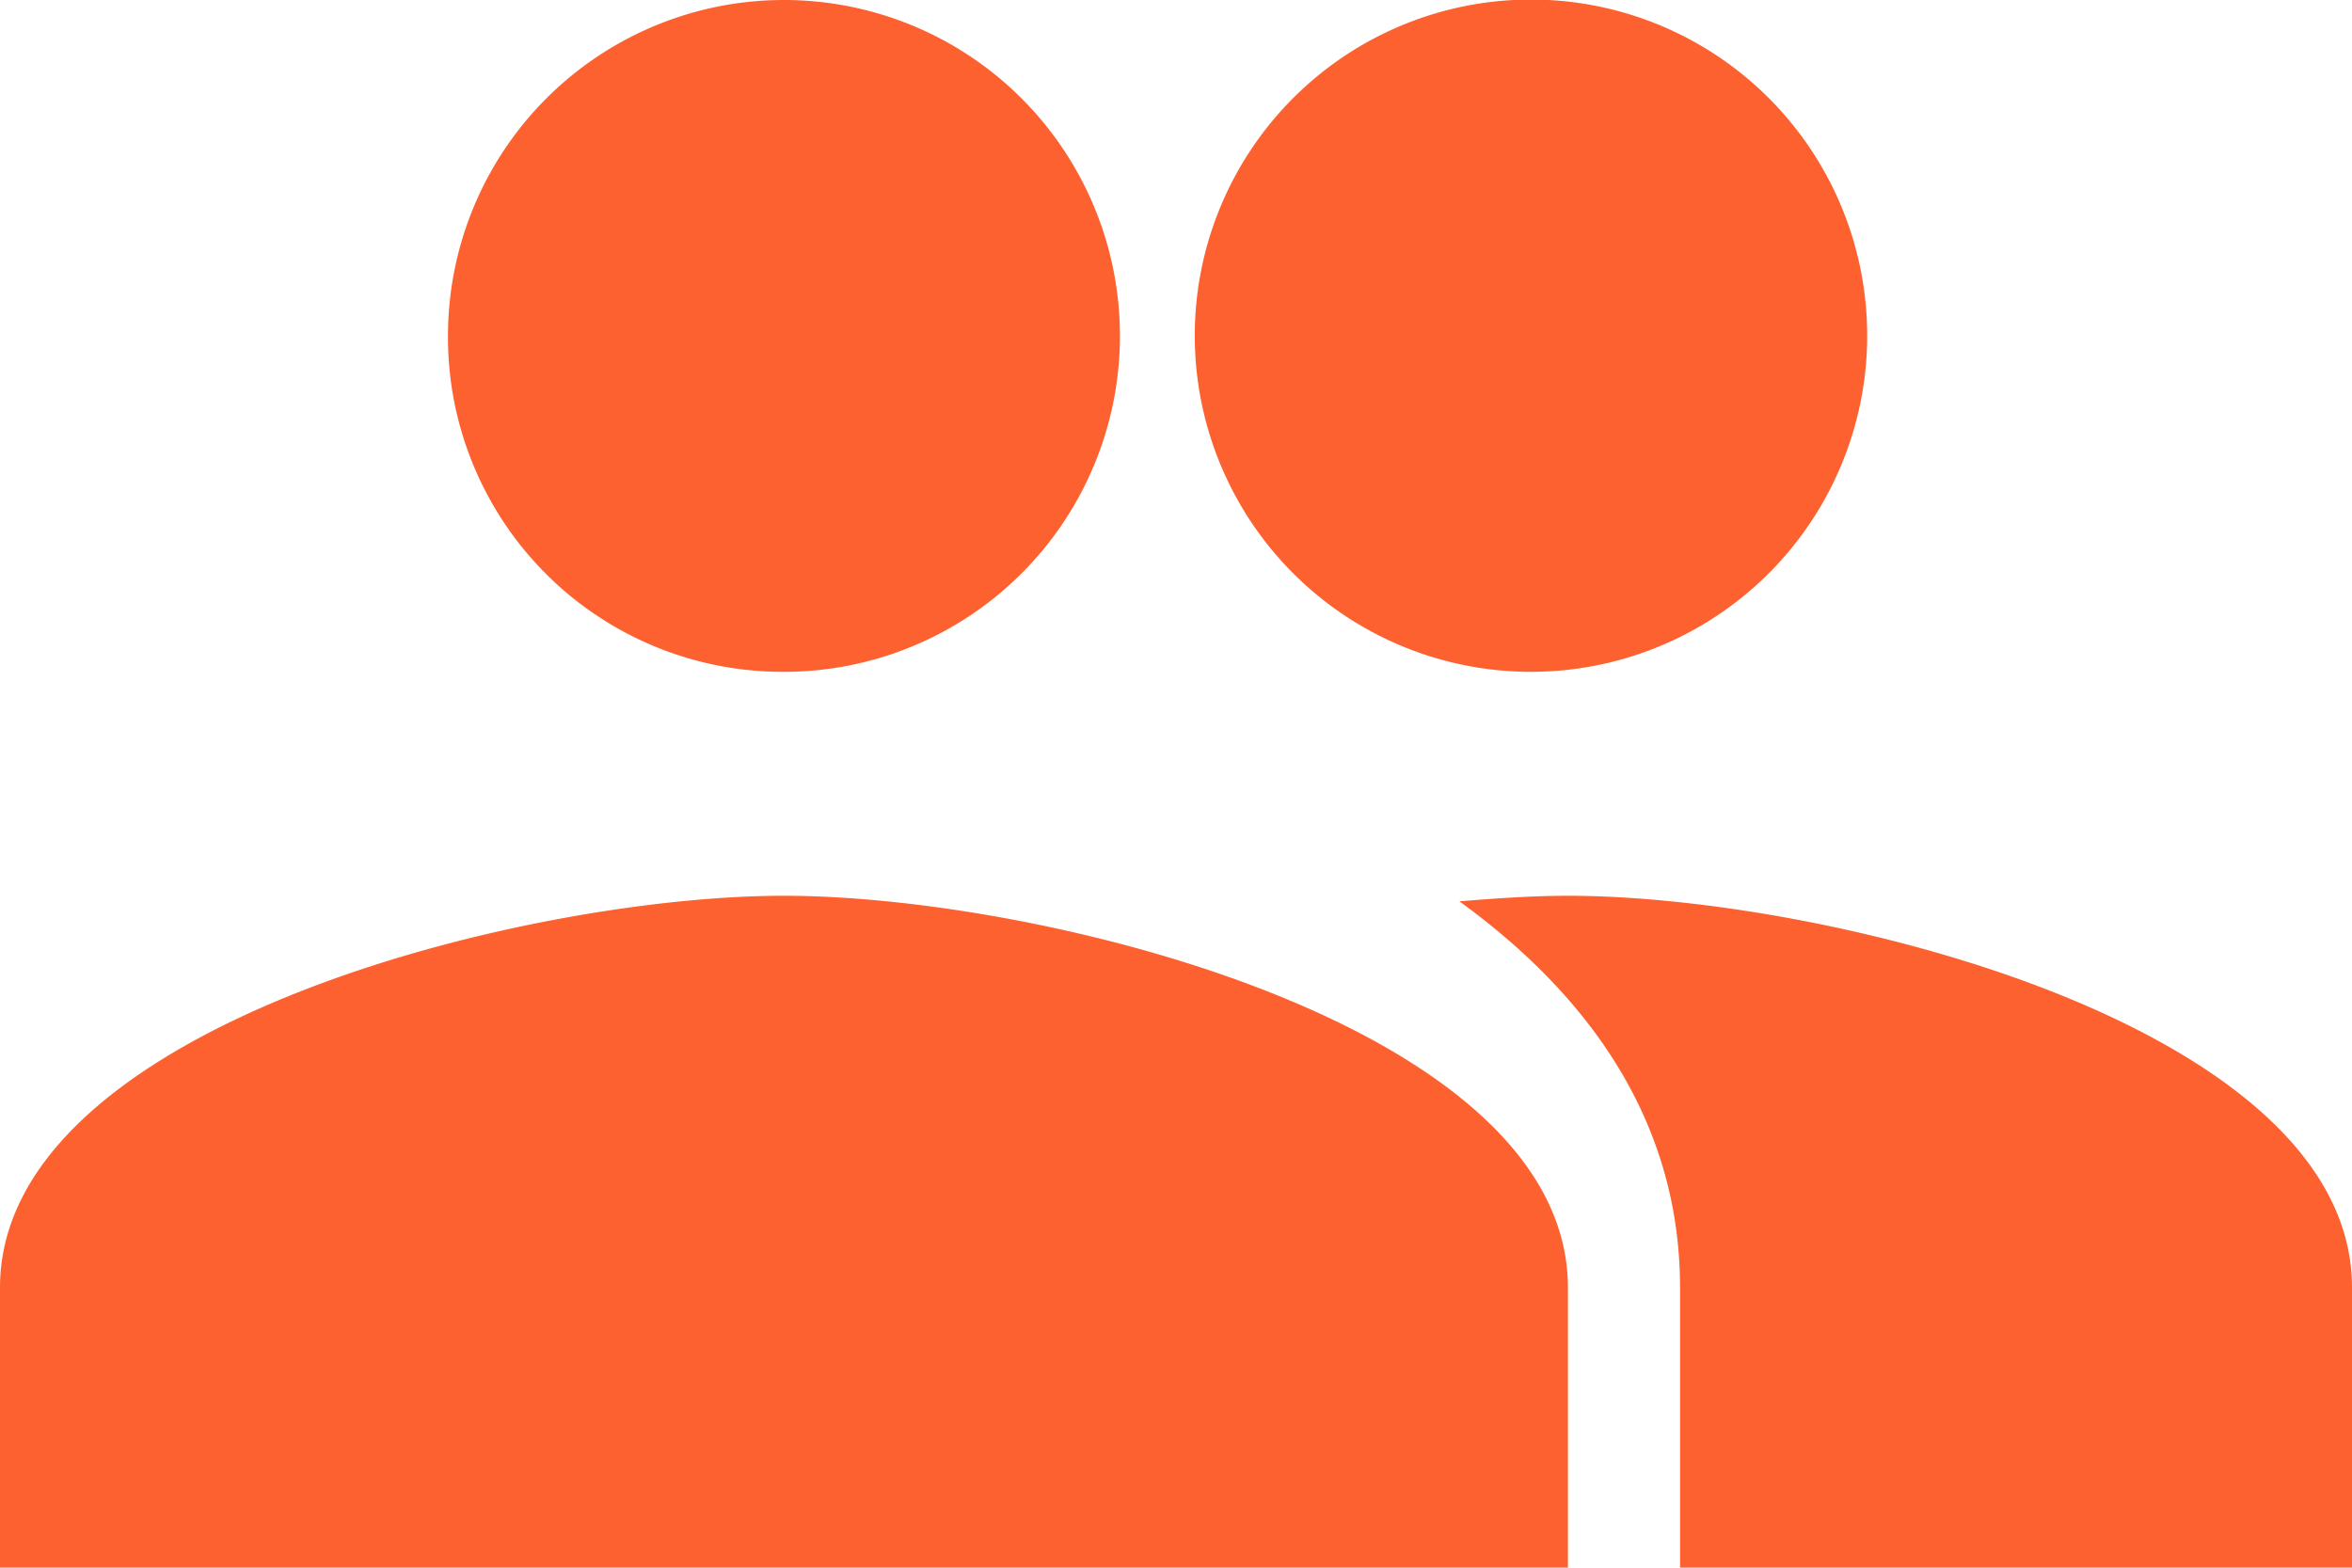 <svg xmlns="http://www.w3.org/2000/svg" width="189.207" height="126.132" viewBox="0 0 189.207 126.132">
  <path id="Icon_material-people" data-name="Icon material-people" d="M124.641,61.556c.434,0,.865-.01,1.595-.046a27.046,27.046,0,1,0-1.595.046Zm-60.075,0A27.028,27.028,0,1,0,37.538,34.528,26.915,26.915,0,0,0,64.566,61.556Zm0,18.019C43.574,79.575,1.5,90.116,1.5,111.108v22.524H127.632V111.108C127.632,90.116,85.558,79.575,64.566,79.575Zm63.075,0c-2.613,0-5.586.18-8.739.45,10.451,7.568,17.749,17.749,17.749,31.082v22.524h54.056V111.108C190.707,90.116,148.633,79.575,127.641,79.575Z" transform="translate(-1.5 -7.5)" fill="#fd612f"/>
</svg>
